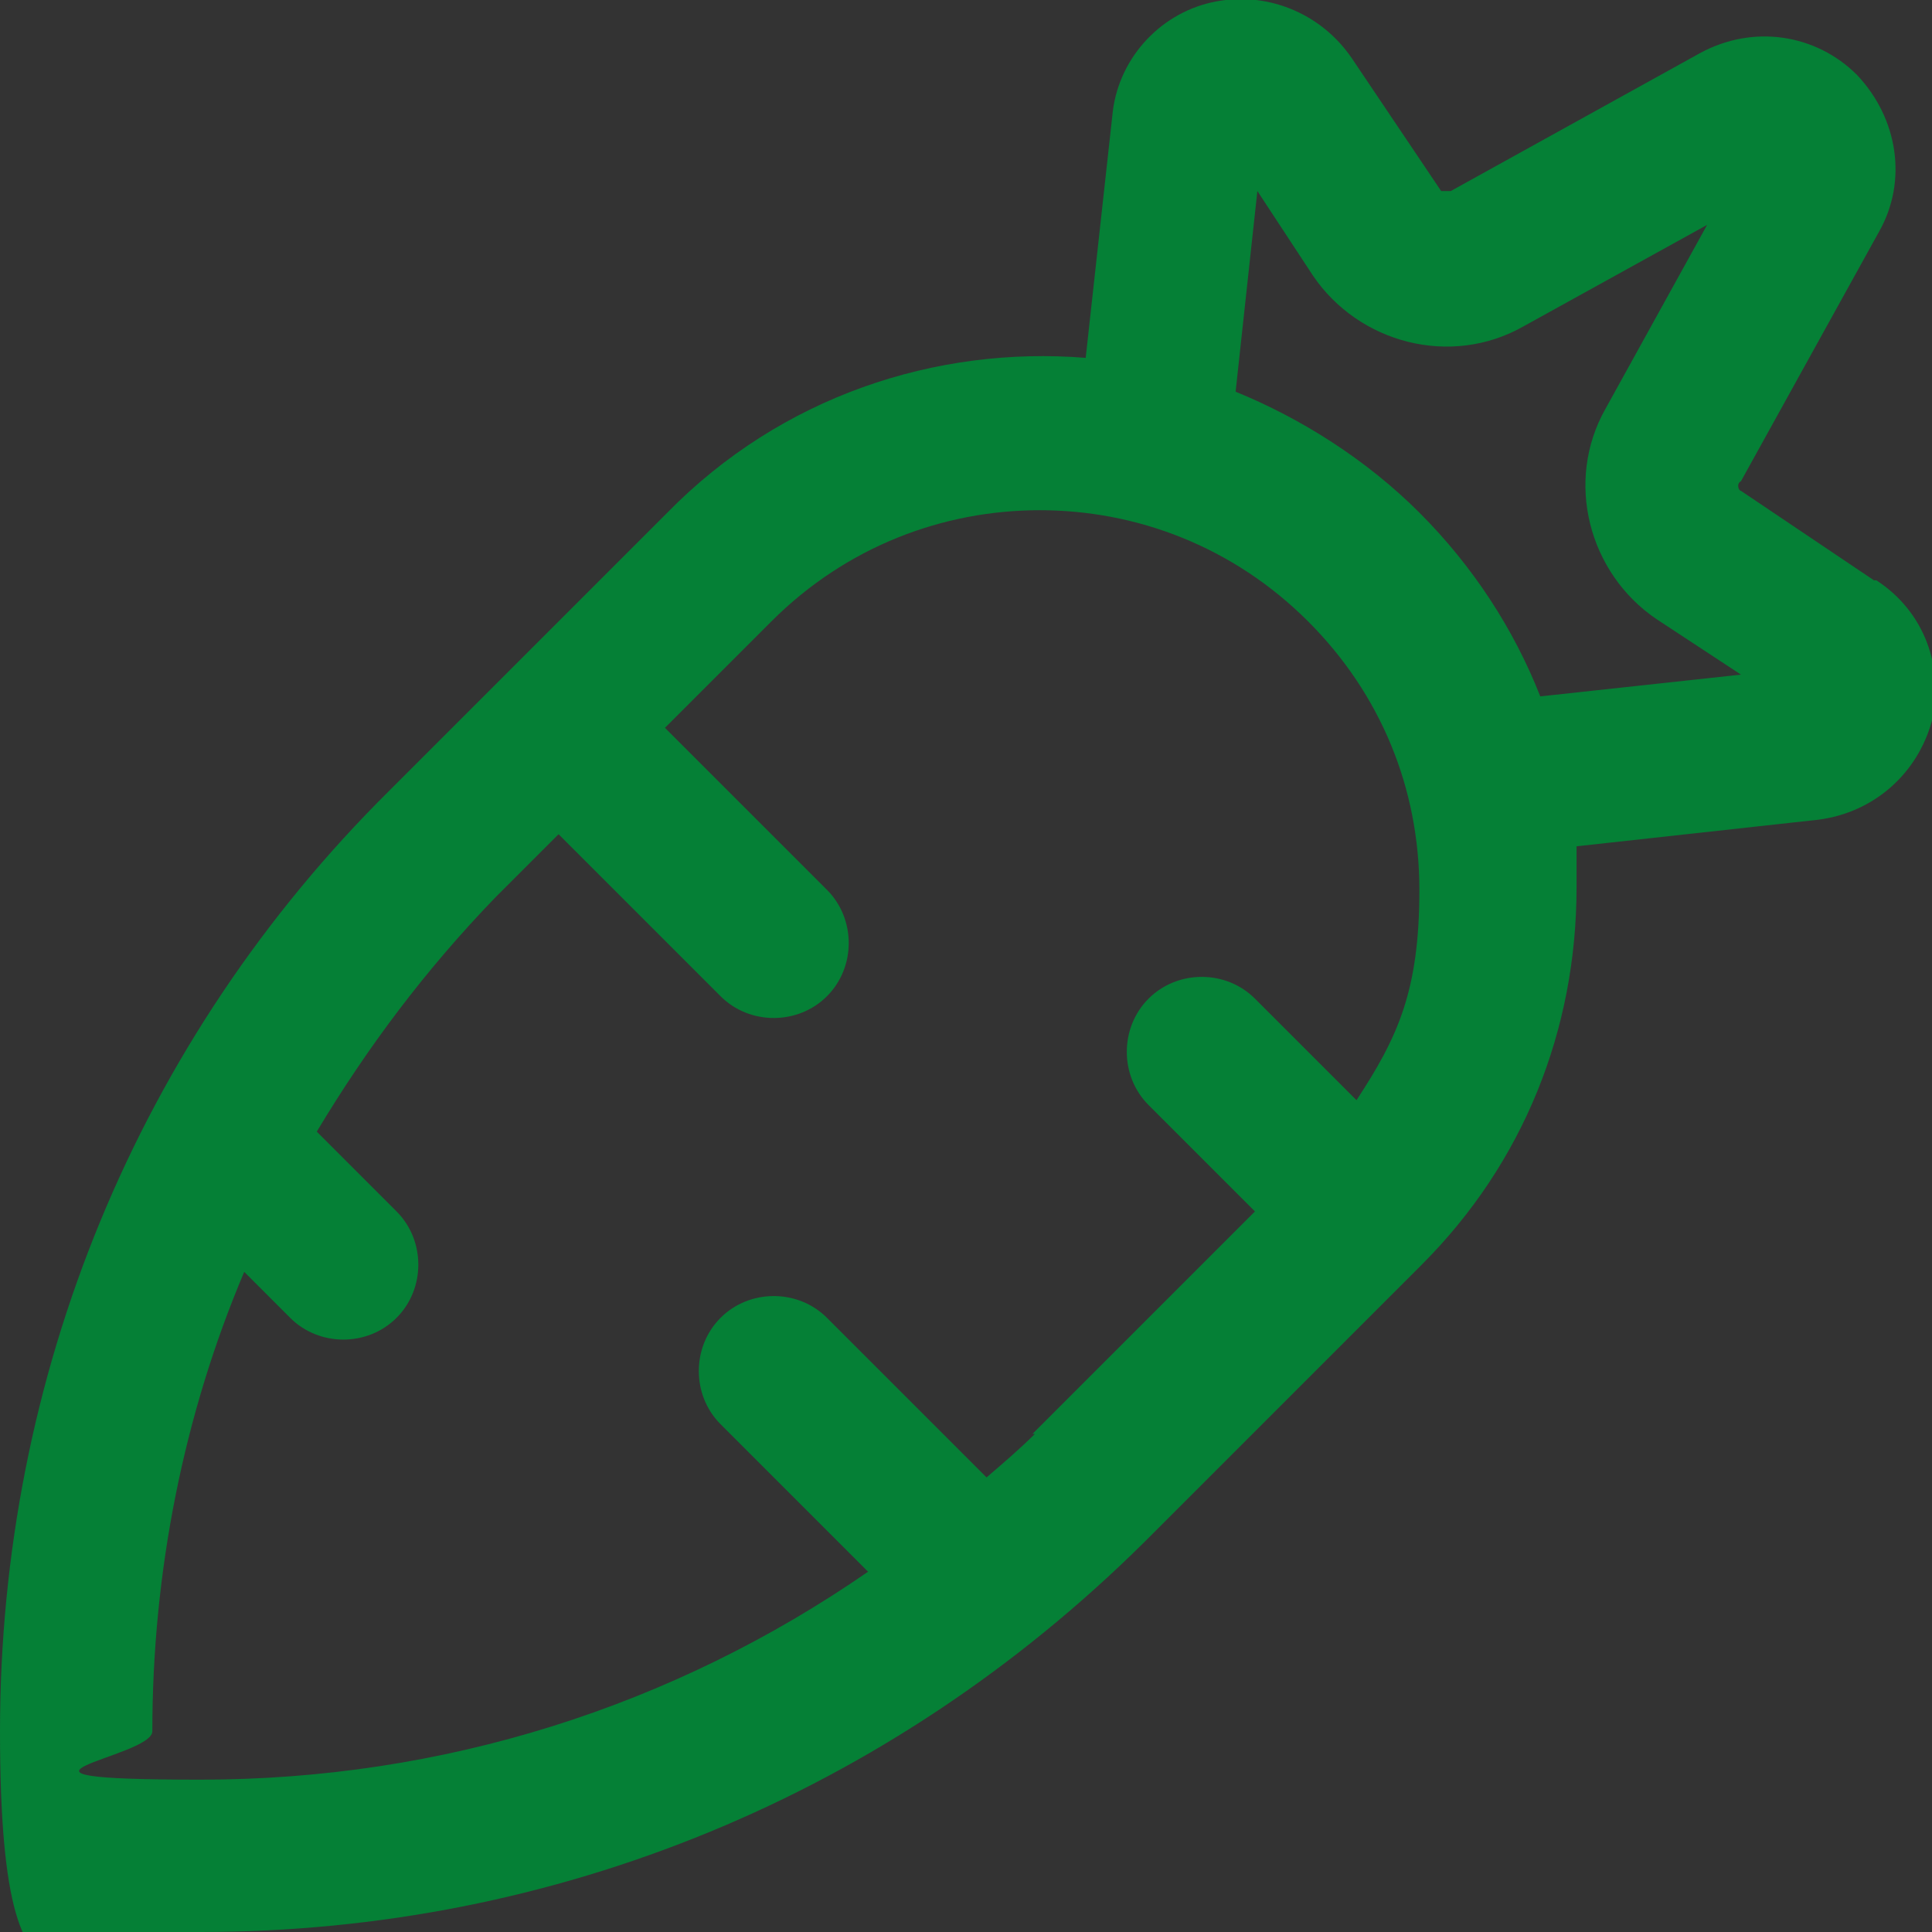 <svg xmlns="http://www.w3.org/2000/svg" id="Warstwa_1" data-name="Warstwa 1" viewBox="0 0 79.9 79.9"><rect x="0" y="0" width="79.9" height="79.9" fill="#333333" stroke="none"/><defs><style>      .cls-1, .cls-2, .cls-3, .cls-4, .cls-5, .cls-6 {        stroke: #a42125;      }      .cls-1, .cls-2, .cls-3, .cls-4, .cls-6 {        stroke-miterlimit: 10;      }      .cls-1, .cls-2, .cls-3, .cls-5, .cls-6 {        fill: none;      }      .cls-1, .cls-5, .cls-6 {        stroke-width: 6px;      }      .cls-2 {        stroke-width: 5px;      }      .cls-2, .cls-3, .cls-5, .cls-6 {        stroke-linecap: round;      }      .cls-7 {        fill: #058036;      }      .cls-7, .cls-8, .cls-9 {        stroke-width: 0px;      }      .cls-3, .cls-4 {        stroke-width: 4px;      }      .cls-4, .cls-8 {        fill: #a42125;      }      .cls-5 {        stroke-linejoin: round;      }      .cls-9 {        fill: #fff;      }    </style></defs><g><path class="cls-9" d="M1014,866.1l13.7,13.7c1.6,1.6,4.1,1.6,5.7,0l1.4-1.4c3.1-3.1,8.2-3.1,11.3,0l7.6,7.6c3.1,3.1,3.1,8.2,0,11.3l-1.9,1.9c-2.4,2.4-5.6,4-9,4.4-3.7.4-6.5.5-11.2-.4,0,0,0,0,0,0-10.5-2.8-19.1-7.8-25.9-15-7.1-6.8-12.2-15.3-15-25.9,0,0,0,0,0,0-.9-4.7-.8-7.5-.4-11.2.4-3.4,1.9-6.6,4.4-9l1.9-1.9c3.1-3.1,8.2-3.1,11.3,0l7.6,7.6c3.1,3.1,3.1,8.2,0,11.3l-1.4,1.4c-1.6,1.6-1.6,4.1,0,5.7Z"></path><path class="cls-9" d="M1047.3,867.9c-.1,0-.2,0-.3,0-1.1-.2-1.8-1.2-1.6-2.3.8-4.7-.8-9.6-4.1-13-3.4-3.4-8.2-4.9-13-4.1-1.1.2-2.1-.6-2.3-1.6-.2-1.1.6-2.1,1.6-2.3,6-1,12.1,1,16.4,5.3,4.3,4.3,6.3,10.4,5.3,16.4-.2,1-1,1.7-2,1.7Z"></path><path class="cls-9" d="M1062.3,866.2c-.1,0-.2,0-.3,0-1.1-.2-1.8-1.2-1.6-2.3,1.4-8.4-1.4-17-7.4-23-6-6-14.6-8.8-23-7.4-1.1.2-2.1-.6-2.3-1.6-.2-1.1.6-2.1,1.6-2.3,9.7-1.6,19.6,1.6,26.5,8.5,6.9,6.9,10.1,16.8,8.5,26.5-.2,1-1,1.7-2,1.7Z"></path></g><g><path class="cls-9" d="M1167.4,831.6l-8.6,58.4c-.3,2.4-2.7,3.9-5,3.1l-29.1-9.2c-2.4-.8-3.3-3.7-1.7-5.7l31.1-37.8-41.6,36.5c-1.6,1.4-3.8,1.9-5.8,1.2l-16.7-5.3c-2.5-.8-2.9-4.3-.5-5.5l72.6-39.6c2.7-1.5,5.9.8,5.5,3.8Z"></path><path class="cls-9" d="M1115.6,888.5v14.9c0,2.3,2.9,3.3,4.3,1.4l8-10.7c.8-1.1.4-2.6-.8-3.1l-9.2-4c-1.1-.5-2.3.3-2.3,1.5Z"></path></g><g><path class="cls-9" d="M1229.8,827.3c-15.9,0-28.8,12.9-28.8,28.8s28.8,49.6,28.8,49.6c0,0,28.8-33.6,28.8-49.6s-12.9-28.8-28.8-28.8ZM1229.8,870.8c-8.1,0-14.7-6.6-14.7-14.7s6.6-14.7,14.7-14.7,14.7,6.6,14.7,14.7-6.6,14.7-14.7,14.7Z"></path><path class="cls-9" d="M1263.4,881.9"></path></g><ellipse class="cls-6" cx="747.9" cy="782" rx="37" ry="22.7"></ellipse><g><ellipse class="cls-8" cx="730.5" cy="782" rx="9.1" ry="5.6"></ellipse><ellipse class="cls-8" cx="765.3" cy="782" rx="9.1" ry="5.6"></ellipse></g><path class="cls-6" d="M747.9,681.9h19.1c1.3,0,2.5.5,3.4,1.4l4.7,4.7c21.6,21.6,22,56.4,1.2,78.5"></path><path class="cls-5" d="M769,681.9s9.2-11.2,8-28.8c17.6,12.4,12.7,32.7,3.8,41.6"></path><path class="cls-5" d="M784.2,700c27.2-8.8,29,9.7,47,10-8.2,11.3-15.6,19.7-39.7,19.7"></path><path class="cls-6" d="M747.9,681.9h-19.1c-1.3,0-2.5.5-3.4,1.4l-4.7,4.7c-21.6,21.6-22,56.4-1.2,78.5"></path><path class="cls-5" d="M726.8,681.9s-9.2-11.2-8-28.8c-17.6,12.4-12.7,32.7-3.8,41.6"></path><path class="cls-5" d="M711.5,700c-27.2-8.8-29,9.7-47,10,8.2,11.3,15.6,19.7,39.7,19.7"></path><g><path class="cls-8" d="M1295.2,774.7c-5.8,0-10.3,3.2-10.3,7.3s4.5,7.3,10.3,7.3,10.3-3.2,10.3-7.3-4.5-7.3-10.3-7.3Z"></path><path class="cls-8" d="M1331.1,774.7c-5.8,0-10.3,3.2-10.3,7.3s4.5,7.3,10.3,7.3,10.3-3.2,10.3-7.3-4.5-7.3-10.3-7.3Z"></path><path class="cls-8" d="M1401,707.8h0c-.8-1.7-2.5-2.7-4.4-2.8-5.7-.1-9.4-2.5-13.7-5.3-6.5-4.2-14.5-9.4-29.8-5.9,4.3-6.3,6.5-14.4,5.9-21.8-.6-6.4-3.4-15.7-13.8-23.1-1.6-1.1-3.7-1.2-5.3-.3-1.7.9-2.7,2.8-2.5,4.7.8,11.4-3.5,20-5.7,23.5h-36.9c-2.2-3.5-6.4-12.1-5.7-23.5.1-1.9-.9-3.8-2.5-4.7-1.7-.9-3.8-.8-5.3.3-10.4,7.4-13.3,16.6-13.8,23.1-.6,7.5,1.6,15.6,5.9,21.8-15.3-3.5-23.3,1.7-29.8,5.9-4.3,2.8-8,5.2-13.7,5.3-1.9,0-3.5,1.1-4.4,2.8-.8,1.7-.7,3.6.4,5.2,8.4,11.6,16.6,20.6,39.2,21.6,1.3,11.7,5.8,22.7,13.2,31.8-4.6,4.5-7,9.9-7,15.6,0,15.5,18.4,27.7,42,27.7s42-12.2,42-27.7-2.4-11-7-15.6c7.4-9.1,11.9-20,13.2-31.8,22.6-1,30.8-10,39.2-21.6,1.1-1.5,1.2-3.5.4-5.2ZM1238.8,713.5c3.9-1.3,7-3.4,10-5.3,5.6-3.7,10.6-6.9,20.8-4.8-2.9,6.7-4.6,14-5,21.3-13.3-.7-20-4.5-25.8-11.1ZM1282.5,684.4c-.7.7-1.4,1.4-2.1,2.2-2.3-4.1-3.5-9.2-3.1-13.7.2-2.8,1.1-5.5,2.4-7.9,1.3,7.2,3.9,12.8,5.9,16.3l-3.2,3.2ZM1349,672.9c.4,4.6-.8,9.6-3.1,13.7-.7-.7-1.4-1.5-2.1-2.2l-3.2-3.2c2.1-3.5,4.7-9.1,5.9-16.3,1.4,2.4,2.2,5.1,2.4,7.9ZM1351.8,727.8c0,12-4.2,23.5-11.7,32.7-7.5-4-16.9-6.2-26.9-6.2s-19.5,2.2-26.9,6.2c-7.6-9.2-11.7-20.7-11.7-32.7s5.3-26.6,15.1-36.3l4.6-4.6h38l4.6,4.6c9.7,9.7,15.1,22.6,15.1,36.3ZM1313.1,799.7c-17,0-32-8.3-32-17.7s15-17.7,32-17.7,32,8.3,32,17.7-15,17.7-32,17.7ZM1361.7,724.6c-.4-7.3-2.1-14.6-5-21.3,10.2-2,15.1,1.2,20.8,4.8,3,2,6.2,4,10,5.3-5.8,6.6-12.5,10.4-25.8,11.1Z"></path></g><path class="cls-3" d="M1044.9,729.8c0-7.2,3.9-13.2,13.6-13.2"></path><circle class="cls-3" cx="1058.5" cy="721.6" r="5"></circle><path class="cls-6" d="M1065.4,697.1c2.8-5.7,11.4-13,26.5-14.6s-1.5,28-18.1,30.8"></path><path class="cls-6" d="M1038.2,689c0-11,18.3-41.5,36.1-41.5s-13.3,4.8-13.3,46.6"></path><path class="cls-6" d="M1030.6,789c-13.3,0-27-5-27-28s-16.7-21.7-16.7-41.8c0-30.8,29.3-30.2,43.7-30.2s43.7-.6,43.7,30.2-16.7,18.8-16.7,41.8-13.7,28-27,28Z"></path><path class="cls-6" d="M1009,780.4c1.5,11.2,11.5,19.4,21.6,19.4s20.1-8.2,21.6-19.4"></path><line class="cls-6" x1="1030.6" y1="776.9" x2="1030.6" y2="789"></line><path class="cls-2" d="M1030.6,776.9l-8.4-9c-.4-.4,0-1.1.5-1.1h15.9c.6,0,.8.7.5,1.1l-8.4,9Z"></path><path class="cls-3" d="M1016.3,729.8c0-7.2-3.9-13.2-13.6-13.2"></path><circle class="cls-3" cx="1002.8" cy="721.6" r="5"></circle><path class="cls-6" d="M995.8,697.1c-2.8-5.7-11.4-13-26.5-14.6s1.5,28,18.1,30.8"></path><path class="cls-6" d="M1023.1,689c0-11-18.3-41.5-36.1-41.5s13.3,4.8,13.3,46.6"></path><g><circle class="cls-1" cx="450.6" cy="653" r="9.4"></circle><path class="cls-1" d="M450.6,674.7c-12,0-21.7-9.7-21.7-21.7s9.7-21.7,21.7-21.7c25.1,0,49.6,7,49.6,19.7s-13.6,13.3-28.7,16.4-13.2,7.2-20.9,7.2Z"></path><path class="cls-1" d="M500.1,651.1v14.4c0,7-13.6,13.3-28.7,16.4s-13.2,7.2-20.9,7.2c-12,0-21.7-9.7-21.7-21.7v-14.4"></path></g><g><path class="cls-9" d="M375.5,780.8c6.8,0,12.4-5.5,12.4-12.4s-5.5-12.4-12.4-12.4-12.4,5.5-12.4,12.4,5.5,12.4,12.4,12.4ZM375.5,762.1c3.5,0,6.4,2.9,6.4,6.4s-2.9,6.4-6.4,6.4-6.4-2.9-6.4-6.4,2.9-6.4,6.4-6.4Z"></path><path class="cls-9" d="M375.5,743.8c-13.6,0-24.7,11.1-24.7,24.7v14.4c0,13.6,11.1,24.7,24.7,24.7s9-2,12.9-3.9c2.8-1.4,5.5-2.7,8.7-3.4,28.8-6,31.1-16.4,31.1-19.4v-14.4c0-15.6-27.2-22.7-52.6-22.7ZM375.5,749.8c26.1,0,46.6,7.3,46.6,16.7s-9.8,10.1-26.3,13.5c-3.9.8-7.2,2.4-10.1,3.9-3.5,1.7-6.6,3.2-10.2,3.2-10.3,0-18.7-8.4-18.7-18.7s8.4-18.7,18.7-18.7ZM395.7,794.5c-3.9.8-7.2,2.4-10.1,3.9-3.5,1.7-6.6,3.2-10.2,3.2-9.7,0-17.7-7.4-18.6-16.9,4.5,5.2,11.2,8.5,18.6,8.5s9-2,12.9-3.9c2.8-1.4,5.5-2.7,8.7-3.4,13.1-2.7,20.6-6.4,25.1-9.8v4.8c0,3.9-9.8,10.1-26.3,13.5Z"></path></g><g><path class="cls-9" d="M629,1458.5l-4.8,4.8c.2.9.3,1.8.3,2.7,0,7.1-5.8,12.8-12.8,12.8s-12.8-5.8-12.8-12.8,5.8-12.8,12.8-12.8,1.8,0,2.6.3l4.8-4.8c-2.3-1-4.8-1.5-7.4-1.5-10.4,0-18.8,8.5-18.8,18.8s8.5,18.8,18.8,18.8,18.8-8.5,18.8-18.8-.5-5.1-1.5-7.4Z"></path><path class="cls-9" d="M637.8,1449.7l-4.4,4.4c1.9,3.5,3,7.5,3,11.8,0,13.7-11.1,24.8-24.8,24.8s-24.8-11.1-24.8-24.8,11.1-24.8,24.8-24.8,8.3,1.1,11.8,3l4.4-4.4c-4.7-2.9-10.3-4.6-16.2-4.6-17,0-30.8,13.8-30.8,30.8s13.8,30.8,30.8,30.8,30.8-13.8,30.8-30.8-1.7-11.5-4.6-16.2Z"></path><path class="cls-9" d="M641.4,1437.1l-1-6.6-8.9,8.9v2.5l-8.7,8.7-9.3,9.3c-.6-.2-1.1-.3-1.8-.3-3.5,0-6.2,2.8-6.2,6.2s2.8,6.2,6.2,6.2,6.2-2.8,6.2-6.2,0-1.2-.3-1.8l4.9-4.9,2-2,7.5-7.5,2.6-2.6h4.3l8.9-8.9-6.6-1Z"></path></g><g><path class="cls-9" d="M782.8,1491.1h0s-2.6-12.7-2.6-12.7c0,0,0,0,0,0,0-2.8-2.1-5.2-5.2-6.5l-.8-10h0s0,0,0,0c0-4.2-4.8-7.6-10.7-7.6s-.2,0-.3,0c-.5,0-.9,0-1.4,0-5.1.6-9,3.7-9,7.5s0,.3,0,.5c0,0,0,0,0,0,0,.2,0,.4.1.6,0,0,0,.2,0,.2,0,.2.1.4.2.7,0,0,0,0,0,0,0,0,0,0,0,0-1.3-.6-2.8-1-4.4-1h0s0,0,0,0c-1.6,0-3.1.4-4.4,1,0,0,0,0,0,0,0,0,0,0,0,0,0-.2.2-.4.2-.7,0,0,0-.2,0-.2,0-.2,0-.4.1-.6,0,0,0,0,0,0,0-.2,0-.3,0-.5,0-3.8-3.9-6.9-9-7.5-.5,0-.9,0-1.4,0-.1,0-.2,0-.3,0-5.9,0-10.7,3.4-10.7,7.6l-.8,10c-3.1,1.3-5.2,3.7-5.2,6.5h0l-2.6,12.8c-.5,1.2-.8,2.5-.8,3.8,0,6.5,6.5,11.6,14.7,11.6s14.7-5.1,14.7-11.6v-5.5c1.5,1,3.3,1.6,5.4,1.6s3.9-.6,5.4-1.6v5.5c0,6.5,6.5,11.6,14.7,11.6s14.7-5.1,14.7-11.6-.3-2.6-.8-3.8ZM728.7,1502.5c-5.9,0-10.7-3.4-10.7-7.6s4.8-7.6,10.7-7.6,10.7,3.4,10.7,7.6-4.8,7.6-10.7,7.6ZM744.2,1483.8c0-1.8,2-3.2,4.5-3.2s4.5,1.4,4.5,3.2-2,3.2-4.5,3.2-4.5-1.4-4.5-3.2ZM768.8,1502.5c-5.9,0-10.7-3.4-10.7-7.6s4.8-7.6,10.7-7.6,10.7,3.4,10.7,7.6-4.8,7.6-10.7,7.6Z"></path><path class="cls-9" d="M734.1,1452.2c2.1,0,4.1.4,5.8,1,1.4-.8,2.2-2.1,2.2-3.4,0-2.5-2.9-4.5-6.4-4.5s-6.4,2-6.4,4.5.5,2,1.3,2.7c1.1-.2,2.2-.3,3.4-.3Z"></path><path class="cls-9" d="M757.6,1453.2c1.7-.7,3.7-1,5.8-1s2.3.1,3.4.3c.8-.8,1.3-1.7,1.3-2.7,0-2.5-2.9-4.5-6.4-4.5s-6.4,2-6.4,4.5.9,2.6,2.2,3.4Z"></path></g><path class="cls-1" d="M-339.9,557.1c-.5,0-.9.3-.9.8v8.4c0,4.7,1.2,11.6,10.5,12.6s2.1,1.1,2.3,2.3c1.3,9.3,10.9,9.2,16.1,8.9s2.4.9,2.6,2.2c1.1,9.9,9.6,15.3,23.5,15.3s25.1-8.7,26.2-17.2c.1-.8.7-1.4,1.5-1.5,16.7-1.9,16.2-36.4,8.4-53.3-1-2.2-.9-4.8.4-6.9,2.3-3.5,2.1-7,2.1-9,0-4.8-4.7-7.7-8-7.7-8.3,0-10.3,7-10.3,14s-11.7,39-74.4,31.1Z"></path><path class="cls-4" d="M-263.4,514.8c-.1.9-1,1.4-1.8,1.1-2.2-.9-5.6-2.6-3.2-3.4,3.3-1.1,2.3-8.6,5.1-8.6s2.9,3.1,5.8,3.1,2.4-4.8,5.4-4.8,2.9,4,4.8,6c.9,1,1,2.4.3,3.5s-1.1,1.7-1.3,2.4-.6.4-.7,0l-2.9-5.8-10.8,1.7-.6,4.7Z"></path><path class="cls-5" d="M-247.9,516.5c1.5,3,3.4,2.1,5.9,3.6-2,1.6-4.2.2-5.9,5.7"></path><path class="cls-6" d="M-281.8,626.4c0-6.3-10-6.9-10-19.1"></path><path class="cls-6" d="M-291.8,626.4c0-3.2,2.5-4.9,5-7.3"></path><path class="cls-6" d="M-271.9,626.4c0-6.3-10-6.9-10-19.1"></path><path class="cls-6" d="M-281.8,626.4c0-3.2,2.5-4.9,5-7.3"></path><path class="cls-1" d="M-313,570.8c.5,4.4,5.5,9.7,14.2,10.4s2,.7,2.4,1.7c2.6,7.7,23.4,8.8,23.4-7v-12.9c0-1-1.2-1.6-2-1-5.4,4.3-19.6,7.9-37.4,8-.4,0-.7.3-.6.7Z"></path><path class="cls-6" d="M-258.3,556.2c2.1,5,2.8,14.3-2.2,21.5"></path><path class="cls-1" d="M535.3,700.5c-.5,0-.9.3-.9.8v8.4c0,4.7,1.2,11.6,10.5,12.6s2.1,1.1,2.3,2.3c1.3,9.3,10.9,9.2,16.1,8.9s2.4.9,2.6,2.2c1.1,9.9,9.6,15.3,23.5,15.3s25.1-8.7,26.2-17.2.7-1.4,1.5-1.5c16.7-1.9,16.2-36.4,8.4-53.3s-.9-4.8.4-6.9c2.3-3.5,2.1-7,2.1-9,0-4.8-4.7-7.7-8-7.7-8.3,0-10.3,7-10.3,14s-11.7,39-74.4,31.1Z"></path><path class="cls-4" d="M611.9,658.3c-.1.9-1,1.4-1.8,1.1-2.2-.9-5.6-2.6-3.2-3.4,3.3-1.1,2.3-8.6,5.1-8.6s2.9,3.1,5.8,3.1,2.4-4.8,5.4-4.8,2.9,4,4.8,6,1,2.4.3,3.5-1.1,1.7-1.3,2.4-.6.4-.7,0l-2.9-5.8-10.8,1.7-.6,4.7Z"></path><path class="cls-5" d="M627.4,660c1.5,3,3.4,2.1,5.9,3.6-2,1.6-4.2.2-5.9,5.7"></path><path class="cls-6" d="M593.4,769.9c0-6.3-10-6.9-10-19.1"></path><path class="cls-6" d="M583.4,769.9c0-3.2,2.5-4.9,5-7.3"></path><path class="cls-6" d="M603.4,769.9c0-6.3-10-6.9-10-19.1"></path><path class="cls-6" d="M593.4,769.9c0-3.2,2.5-4.9,5-7.3"></path><path class="cls-1" d="M562.3,714.3c.5,4.4,5.5,9.7,14.2,10.4s2,.7,2.4,1.7c2.6,7.7,23.4,8.8,23.4-7v-12.9c0-1-1.2-1.6-2-1-5.4,4.3-19.6,7.9-37.4,8s-.7.3-.6.7Z"></path><path class="cls-6" d="M616.9,699.7c2.1,5,2.8,14.3-2.2,21.5"></path><g><g><ellipse class="cls-9" cx="209.7" cy="445.4" rx="9.1" ry="5.6" transform="translate(-132.7 91.7) rotate(-18.9)"></ellipse><ellipse class="cls-9" cx="242.6" cy="434.1" rx="9.1" ry="5.6" transform="translate(-127.3 101.7) rotate(-18.9)"></ellipse><path class="cls-9" d="M283.9,342.6c-.8-.8-2-1.1-3-.7-6,1.9-10.5.8-15.8-.6-8-2-17-4.3-30.9,5.3-.5-.4-1-.8-1.5-1.2,2.8-7.4,2.6-16.5-.6-23.8-2.4-5.5-7.8-12.8-19.3-16.2-1.1-.3-2.3,0-3.1.9s-1,2.1-.5,3.2c5.1,12.2,3,22.8,2.1,26.4-.1,0-.3,0-.4.1l-18,6.2-18,6.2c-.1,0-.3.1-.4.2-2.9-2.3-11.1-9.4-14.5-22.2-.3-1.1-1.2-2-2.4-2.2-1.1-.2-2.3.3-3,1.2-7,9.7-6.8,18.8-5.3,24.6,1.9,7.8,7.3,15,14.1,19.2-.2.6-.3,1.2-.5,1.9-16.8.9-22.6,8.2-27.7,14.7-3.4,4.3-6.3,8-12.2,10.1-1,.4-1.8,1.3-2,2.4-.1,1.1.3,2.2,1.2,2.8,11.8,8.4,22.1,13.9,44,7,5,11.5,13.5,21.1,24.4,27.5-3.2,5.6-4.2,11.6-2.4,17.1,4.7,13.6,24.9,18.7,46.2,11.4,21.2-7.2,34.2-23.6,29.5-37.3-1.9-5.5-6.3-9.6-12.3-12.1,4.7-11.7,5.6-24.5,2.5-36.7,21.5-8,26.3-18.6,30.5-32.5.3-1.1,0-2.2-.8-3ZM216.9,313.6c4.4,2.5,7.7,6,9.7,10.5,2.4,5.5,2.7,12.2,1,17.9-1.6-1-3.2-1.8-4.8-2.7l-5.4-2.7c1-4.1,2.4-12.7-.4-23ZM155,348.6c-1.2-4.8-.7-9.6,1.2-14.2,4.2,9.8,10.5,15.8,13.8,18.4l-2.7,5.4c-.8,1.7-1.5,3.4-2.2,5.1-4.9-3.4-8.7-8.9-10.2-14.7ZM130.1,399c4.3-2.7,7.1-6.2,9.8-9.6,4.7-6,8.9-11.3,21.9-12.3-1,8.4-.2,17.1,2.4,25.4-11.2,3.6-20.5,4.8-34.1-3.5ZM258.3,428.8c3.5,10.1-8.4,23.7-25.8,29.6-17.4,6-35.1,2.4-38.5-7.7-3.5-10.1,8.4-23.7,25.8-29.6,17.4-6,35.1-2.4,38.5,7.7ZM245.9,413c-8.1-1.7-18-1-28.1,2.4-10.1,3.5-18.3,9-23.7,15.3-11.5-6.6-20.1-17.1-24.2-29.8-4.3-13.3-3.3-27.5,2.8-40.1l2.9-5.9c.2-.4.6-.8,1-.9l18-6.2,18-6.2c.4-.2.9-.1,1.4,0l5.9,2.9c12.6,6.2,22.1,16.8,26.8,30,4.5,12.6,4.1,26.1-.9,38.4ZM252.4,372.3c-3-8.2-7.6-15.5-13.6-21.5,10.9-7.1,17.4-5.5,24.8-3.7,4.2,1.1,8.6,2.2,13.7,1.6-3.6,10-8.8,17.5-24.9,23.6Z"></path></g><path class="cls-9" d="M442.5,413.2c.3-1.7.8-7.3-7.3-9.3-8.9-2.1-21.4-2.2-29.9,3.6-.1-.2-.3-.4-.4-.5,7.8-20.9,21.1-27.6,27.6-30.8,3.2-1.6,5.5-2.8,5.4-5.5-.2-3-3.4-4.1-7.5-5.5-17.6-6.1-43.5,14.3-50.3,26.4-1.3-.5-2.6-.9-3.8-1.3l-.8-.3-.8-.3c-1.2-.4-2.5-.9-3.8-1.3,2.2-13.8-5.4-45.9-23-52-4.1-1.4-7.3-2.5-9.3-.3-1.8,2-.7,4.4.8,7.6,3,6.6,9.3,20,2.4,41.3-.2,0-.4.1-.7.2-3-9.8-12.9-17.5-21.2-21.4-7.6-3.5-10.7,1.2-11.5,2.7-2.5,5-.8,13.4,1.6,19.7,2.8,7.1,7,13,11.6,16.4-.5,1.1-.9,2.2-1.3,3.4-3.6,10.2-1.2,16.7,1.1,22.9,2.3,6.1,4.4,11.9.8,22.1-2.8,8.1-3.3,15.2-1.6,21.2-2.1,12,4.9,24.2,16.1,28.2,11.2,3.9,24.3-1.4,30.1-12,5.1-3.6,9.1-9.5,12-17.6,3.6-10.2,8.8-13.4,14.4-16.8,5.7-3.4,11.6-7,15.1-17.2.4-1.2.8-2.3,1.1-3.5,5.8.2,12.7-1.8,19.3-5.6,5.8-3.3,12.4-8.9,13.5-14.4ZM428.4,370.8c.3,0,.6.2.8.3-6.6,3.3-20.4,10.7-28.9,31.2-4.4-3.7-9.7-6.4-14.6-8.5,6.1-10,28.9-27.8,42.7-23ZM345.9,342.1c13.8,4.8,20.6,32.9,19.2,44.6-5.2-1.4-11-2.6-16.8-2.4,6.1-21.3-.1-35.7-3.2-42.4.2,0,.5.2.8.3ZM313.9,369.2c.2-.5.7-1.4,3.6,0,11,5.2,16.4,12.5,18.1,18-4.4,2.2-8,5.5-10.9,10-8.1-6.8-13.3-23-10.8-28ZM338.9,494.6c-5.4-1.9-9.5-6.5-11.4-11.9,3.3,3,7.6,5.5,13,7.3,5.3,1.9,10.3,2.6,14.7,2.3-4.8,3.1-10.9,4.1-16.3,2.2ZM346.7,472.4l-2.2-4.9,6.9,2.4-4.7,2.5ZM390.3,448.8c-5.9,3.6-12.7,7.7-16.9,19.9-5.3,15.1-14.2,20.4-28,16.6l2.8-8,9.4-4.9c1.1-.6,1.8-1.8,1.7-3,0-1.2-.9-2.3-2.1-2.7l-15-5.3c-1.2-.4-2.5,0-3.3.8-.8.9-1.1,2.3-.6,3.4l4.3,9.7-2.8,8c-13.2-5.6-16.9-15.3-11.6-30.4,4.3-12.2,1.5-19.6-.9-26.1-2.1-5.7-3.9-10.7-1.1-18.8,3.9-11.2,10.8-17,21.1-17.7,8.7-.6,18.1,2.6,24.7,4.9s.5.2.8.3l.8.3.8.3c6.5,2.3,16.4,5.7,23.1,11.8,7.6,6.9,9.5,15.8,5.5,27s-7.4,10.9-12.6,14.1ZM410.7,427.2c.5-5.3-.2-10.2-2.3-14.6,4.7-3.3,13.5-5.7,25.3-2.9,3.1.7,2.9,1.7,2.8,2.2-1.1,5.5-15.3,15-25.8,15.2Z"></path><g><path class="cls-9" d="M300.9,469.2c-1.2-.7-2.3-1-3.1-1.2-1.2-.3-1.2-.3-1.6-1.1,0,0-.1-.2-.2-.3-.2-.4-.4-.7-.6-1.1.1-.3.3-.6.6-1,1.3-1.8,1.1-4.3-.4-6-.5-.5-1-1.5-1.4-2.3-1-1.9-2.2-4.4-4.8-4.4s-3.9,2.2-4.6,3.5c-.2.4-.6,1.2-.9,1.3-.5,0-.8-.2-1.5-1-.8-.9-2-2.2-4.3-2.2s-3.7,3-4.2,5.2c-.3,1.3-.8,3.2-1.5,3.4-1.9.6-2.1,2-2.2,2.5,0,1.5,1.1,2.7,4,4.1-.8,2.3-1.3,5.1-1.3,8.7s-2,10.4-9.4,17c-8.6,7.5-26.2,15.6-61.6,11.1-1.1-.1-2.2.2-3,.9-.8.7-1.3,1.8-1.3,2.9v8.4c0,5.3,1.7,14.2,12.9,15.5,1.2,8,7.5,11.8,18.7,11.3,1.2,8.8,7.5,14.6,17.6,16.7.4,4.1,1.9,7,3.7,9.2-1.9,1.8-3.7,4-3.8,7.3,0,1.5,1,3,2.5,3.2s3.5-1.1,3.5-3,.3-1.3.9-2.1,1.6-.6,2.1,0,.9,1.4.9,2.1c0,1.5,1.2,2.9,2.7,3s3.3-1.2,3.3-3,.3-1.3.9-2.1,1.6-.6,2.1,0,.9,1.4.9,2.1c0,1.5,1.2,2.9,2.7,3s3.3-1.2,3.3-3c0-4-2.5-6.3-4.7-8.4-2.3-2.1-4.4-4.1-5-8.2,12-2.4,20.3-10.4,21.9-18.2,4.5-.8,8.3-3.7,10.9-8.3,7-12.4,5.1-35.9-1.1-49.1-.6-1.3-.5-2.8.2-4,.9-1.3,1.4-2.6,1.8-3.9.7-2.1,1.1-2.3,2-2.6.6-.2,1.5-.5,2.3-1.1s1.2-1.1,1.4-1.9c.3-1.3-.3-2.7-1.4-3.3ZM260.4,570.6c-.3.3-.5.5-.8.8-.6-.6-1.2-1.2-1.7-1.7-2.1-2-4.2-3.9-4.9-7.5.9,0,1.8,0,2.7,0s.8,0,1.2,0c.5,3.7,2,6.3,3.6,8.4ZM290.3,532.1c-1.9,3.3-4.2,5.1-7.3,5.4-2.2.2-3.9,1.9-4.2,4.1-.9,7.1-10.5,14.6-23.3,14.6s-20-7.9-20.6-12.7c-.3-2.8-2.7-4.9-5.4-4.9s-.2,0-.3,0c-8.5.5-12.3-1.4-12.9-6.4-.4-2.6-2.4-4.6-5-4.9-5.5-.5-7.8-3.4-7.8-9.6v-5.9c20.5,2.3,47.4,1.7,63.9-12.9,8.4-7.5,11.4-16.2,11.4-21.5,0-11,5.1-11,7.3-11s5,1.6,5,4.7v.5c0,1.9,0,4.4-1.6,6.9-1.9,2.9-2.1,6.6-.6,9.8,5.4,11.7,7.1,33.3,1.3,43.6Z"></path><path class="cls-9" d="M269,510.9c-1.5-.7-3.2-.5-4.4.5-4.3,3.5-17.3,7.3-35.5,7.4-1,0-2,.4-2.7,1.2-.7.8-1,1.8-.9,2.8.6,5.8,6.6,12.2,16.8,13.1,1.8,4.8,7.6,7.2,13.3,7.2s2.1,0,3.1-.2c6.2-1,12.8-5.5,12.8-15.2v-12.9c0-1.6-.9-3.1-2.4-3.8ZM265.4,527.6c0,6.9-4.9,8.8-7.7,9.2-4.7.8-9.1-1.1-9.8-3.2-.7-2.1-2.6-3.5-4.9-3.7-5.4-.4-8.8-2.8-10.4-5.2,13.8-.4,26-2.9,32.9-6.7v9.7Z"></path><path class="cls-9" d="M281.9,505.1c-1.5.7-2.2,2.4-1.6,3.9,1.6,3.8,2.6,12.2-1.9,18.5-1,1.4-.6,3.2.7,4.2.5.4,1.1.6,1.7.6.9,0,1.9-.4,2.4-1.3,5.6-7.9,5.2-18.1,2.6-24.4-.7-1.5-2.4-2.2-3.9-1.6Z"></path></g></g><g><path class="cls-9" d="M329.8,745.9c-8.7-8.7-22.5-9.5-32.1-2.2-9.6-7.3-23.4-6.5-32.1,2.2-4.6,4.6-7.2,10.8-7.2,17.3s2.5,12.7,7.2,17.3l32.1,32.1,32.1-32.1c4.6-4.6,7.2-10.8,7.2-17.3s-2.5-12.7-7.2-17.3ZM324.7,775.5l-27,27-27-27c-3.3-3.3-5.1-7.6-5.1-12.2s1.8-9,5.1-12.2c3.4-3.4,7.8-5.1,12.2-5.1s8.9,1.7,12.2,5.1l2.5,2.5,2.5-2.5c6.7-6.7,17.7-6.7,24.5,0,3.3,3.3,5.1,7.6,5.1,12.2s-1.8,9-5.1,12.2Z"></path><polygon class="cls-9" points="301.3 758.9 294.1 758.9 294.1 769.7 283.3 769.7 283.3 776.9 294.1 776.9 294.1 787.7 301.3 787.7 301.3 776.9 312.1 776.9 312.1 769.7 301.3 769.7 301.3 758.9"></polygon></g><path class="cls-7" d="M-150.5,77.5h-24.3M-122.3,31.8l-10.2-20.4c-.3-.6-.8-1.2-1.5-1.5l-27.1-13.6c-1-.5-2.1-.5-3.1,0l-27.1,13.6c-.6.3-1.2.8-1.5,1.5l-10.2,20.4c-.2.5-.4,1-.4,1.5v47.5c0,1.9,1.5,3.4,3.4,3.4h74.7c1.9,0,3.4-1.5,3.4-3.4v-47.5c0-.5-.1-1.1-.4-1.5ZM-145.7,77.5h-33.9v-33.9h33.9v33.9ZM-128.7,77.5h-10.2v-37.3c0-.4-.1-.9-.3-1.3-.3-.8-1-1.5-1.8-1.8s-.9-.3-1.3-.3h-40.7c-.4,0-.9.1-1.3.3-.8.3-1.5,1-1.8,1.8s-.3.8-.3,1.3v37.3h-10.2v-40.5c0-1.9.4-3.7,1.3-5.4l4.3-8.6c2.4-4.9,6.4-8.8,11.3-11.3l13.2-6.6c2.4-1.2,5.3-1.2,7.7,0l13.2,6.6c4.9,2.4,8.8,6.4,11.3,11.3l4.3,8.6c.8,1.7,1.3,3.5,1.3,5.4v40.5Z"></path><path class="cls-7" d="M-21.5,50.3c0-6.4-5.3-11.5-11.7-11.3s-10.7,5.2-10.8,11.1,2.2,7.9,5.6,9.8,1,1.3.7,2c-2.7,7-9.9,11.8-18.2,10.6s-14.5-8.7-14.5-17.1v-11.3c0-1,.7-1.9,1.7-2.1,11.9-2.5,20.9-13.1,20.9-25.7v-7.2c0-2.2-1.8-4.1-4.1-4.1h-5.7c-.8,0-1.5-.7-1.5-1.5v-.9c0-.7-.6-1.3-1.3-1.3h-4.9c-.7,0-1.3.6-1.3,1.3v12.4c0,.7.6,1.3,1.3,1.3h4.9c.7,0,1.3-.6,1.3-1.3v-1.2c0-.7.5-1.2,1.2-1.2h1.3c.7,0,1.2.5,1.2,1.2v2.1c0,9.8-7.3,18.3-17,19.2s-20.6-7.8-20.6-18.7v-2.6c0-.7.5-1.2,1.2-1.2h1.3c.7,0,1.2.5,1.2,1.2v1.2c0,.7.6,1.3,1.3,1.3h4.9c.7,0,1.3-.6,1.3-1.3V2.7c0-.7-.6-1.3-1.3-1.3h-4.9c-.7,0-1.3.6-1.3,1.3v.9c0,.8-.7,1.5-1.5,1.5h-5.7c-2.2,0-4.1,1.8-4.1,4.1v7.2c0,12.7,9,23.2,20.9,25.7s1.7,1.1,1.7,2.1v11.2c0,12.5,9.2,23.4,21.7,24.8s23.2-6.6,26.3-17.7c.2-.9.9-1.6,1.7-2,3.9-1.8,6.7-5.7,6.7-10.2ZM-31.8,53.9c-2.9.8-5.4-1.8-4.6-4.7s1.4-2.3,2.6-2.6c2.9-.8,5.4,1.8,4.6,4.7s-1.4,2.3-2.6,2.6Z"></path><path class="cls-7" d="M77.5,24l-5.5-3.7c-.1,0-.2-.3,0-.4l5.7-10.3c1.2-2.1.8-4.7-.9-6.5-1.7-1.7-4.3-2.1-6.5-.9l-10.3,5.7c-.1,0-.3,0-.4,0l-3.7-5.5c-1.3-1.9-3.6-2.8-5.8-2.3-2.2.5-3.9,2.4-4.1,4.7l-1.1,10c-6.2-.5-12.6,1.6-17.3,6.4l-11.5,11.5C5.7,43,0,56.9,0,71.6s3.7,8.3,8.3,8.3c14.7,0,28.5-5.7,39-16.1l11.5-11.5c4.2-4.2,6.4-9.7,6.4-15.6s0-1.2,0-1.7l10-1.1c2.3-.3,4.1-1.9,4.7-4.1.5-2.2-.3-4.5-2.3-5.8ZM42.8,59.3c-.6.6-1.3,1.2-2,1.8l-6.6-6.6c-1.2-1.2-3.2-1.2-4.4,0s-1.2,3.2,0,4.4l6.1,6.1c-8.1,5.6-17.6,8.6-27.6,8.6s-2-.9-2-2c0-6.6,1.3-13.1,3.8-19l1.9,1.9c.6.6,1.4.9,2.2.9s1.6-.3,2.2-.9c1.2-1.2,1.2-3.2,0-4.4l-3.3-3.3c2.1-3.5,4.5-6.7,7.4-9.7l2.6-2.6,6.7,6.7c.6.6,1.4.9,2.2.9s1.6-.3,2.2-.9c1.2-1.2,1.2-3.2,0-4.4l-6.7-6.7,4.4-4.4c3.1-3.1,7.1-4.6,11.1-4.6s8,1.5,11.1,4.6c3,3,4.6,6.9,4.6,11.1s-.9,6.1-2.6,8.7l-4.2-4.2c-1.2-1.2-3.2-1.2-4.4,0s-1.2,3.2,0,4.4l4.4,4.4-9.2,9.2ZM63.7,28.8c-1.1-2.8-2.8-5.4-5-7.6-2.2-2.2-4.9-3.9-7.6-5l.9-8.3,2.3,3.5c1.9,2.8,5.7,3.8,8.7,2.1l7.6-4.2-4.2,7.6c-1.7,3-.7,6.8,2.1,8.7l3.5,2.3-8.3.9Z"></path></svg>
